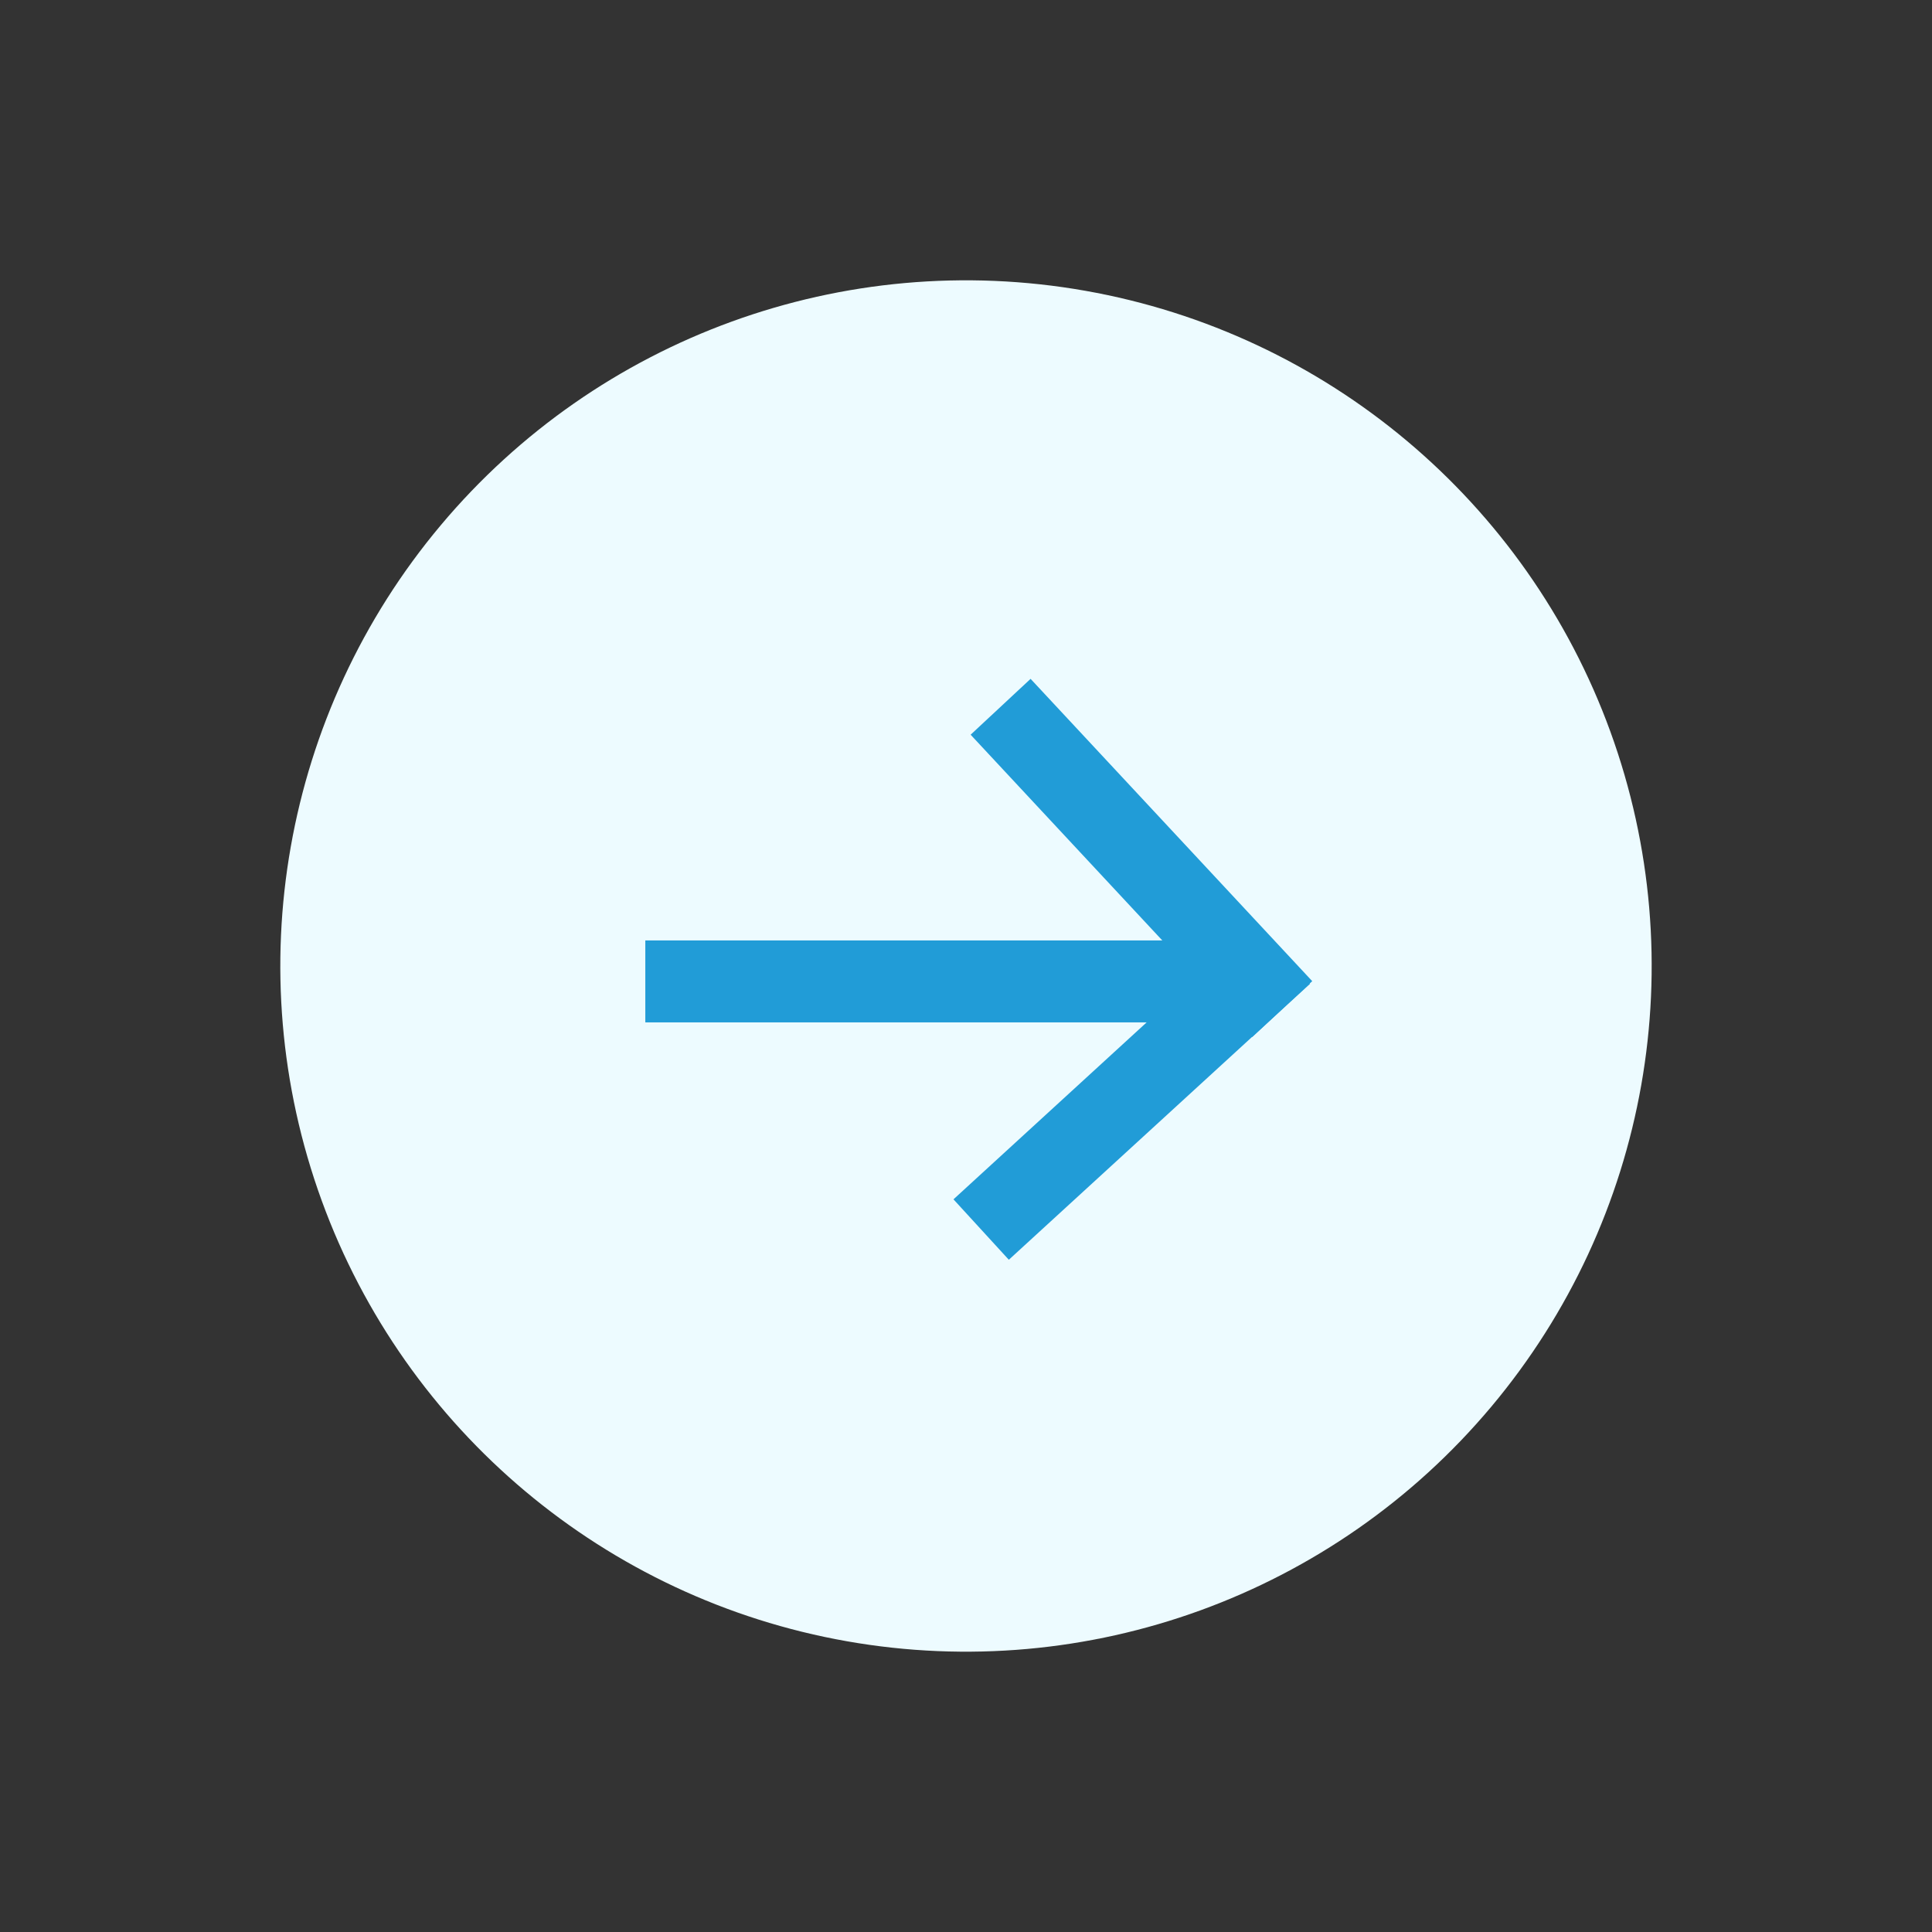 <svg xmlns="http://www.w3.org/2000/svg" width="188.614" height="188.614" viewBox="0 0 188.614 188.614">
  <rect x="0" y="0" width="188.614" height="188.614" fill="#333333" stroke="none"/>
  <g id="Group_31" data-name="Group 31" transform="translate(-404 -849)">
    <circle id="Ellipse_8" data-name="Ellipse 8" cx="66.94" cy="66.94" r="66.94" transform="translate(490.056 849) rotate(40)" fill="#edfbff"/>
    <g id="Group_6" data-name="Group 6" transform="translate(-18.5 -5.75)">
      <line id="Line_3" data-name="Line 3" x2="60.38" transform="translate(485.5 950.561)" fill="none" stroke="#219cd7" stroke-width="8"/>
      <line id="Line_4" data-name="Line 4" x2="27.497" y2="29.514" transform="translate(520.185 923.75)" fill="none" stroke="#219cd7" stroke-width="8"/>
      <line id="Line_5" data-name="Line 5" y1="26.929" x2="29.396" transform="translate(518.286 947.857)" fill="none" stroke="#219cd7" stroke-width="8"/>
    </g>
  </g>
</svg>

